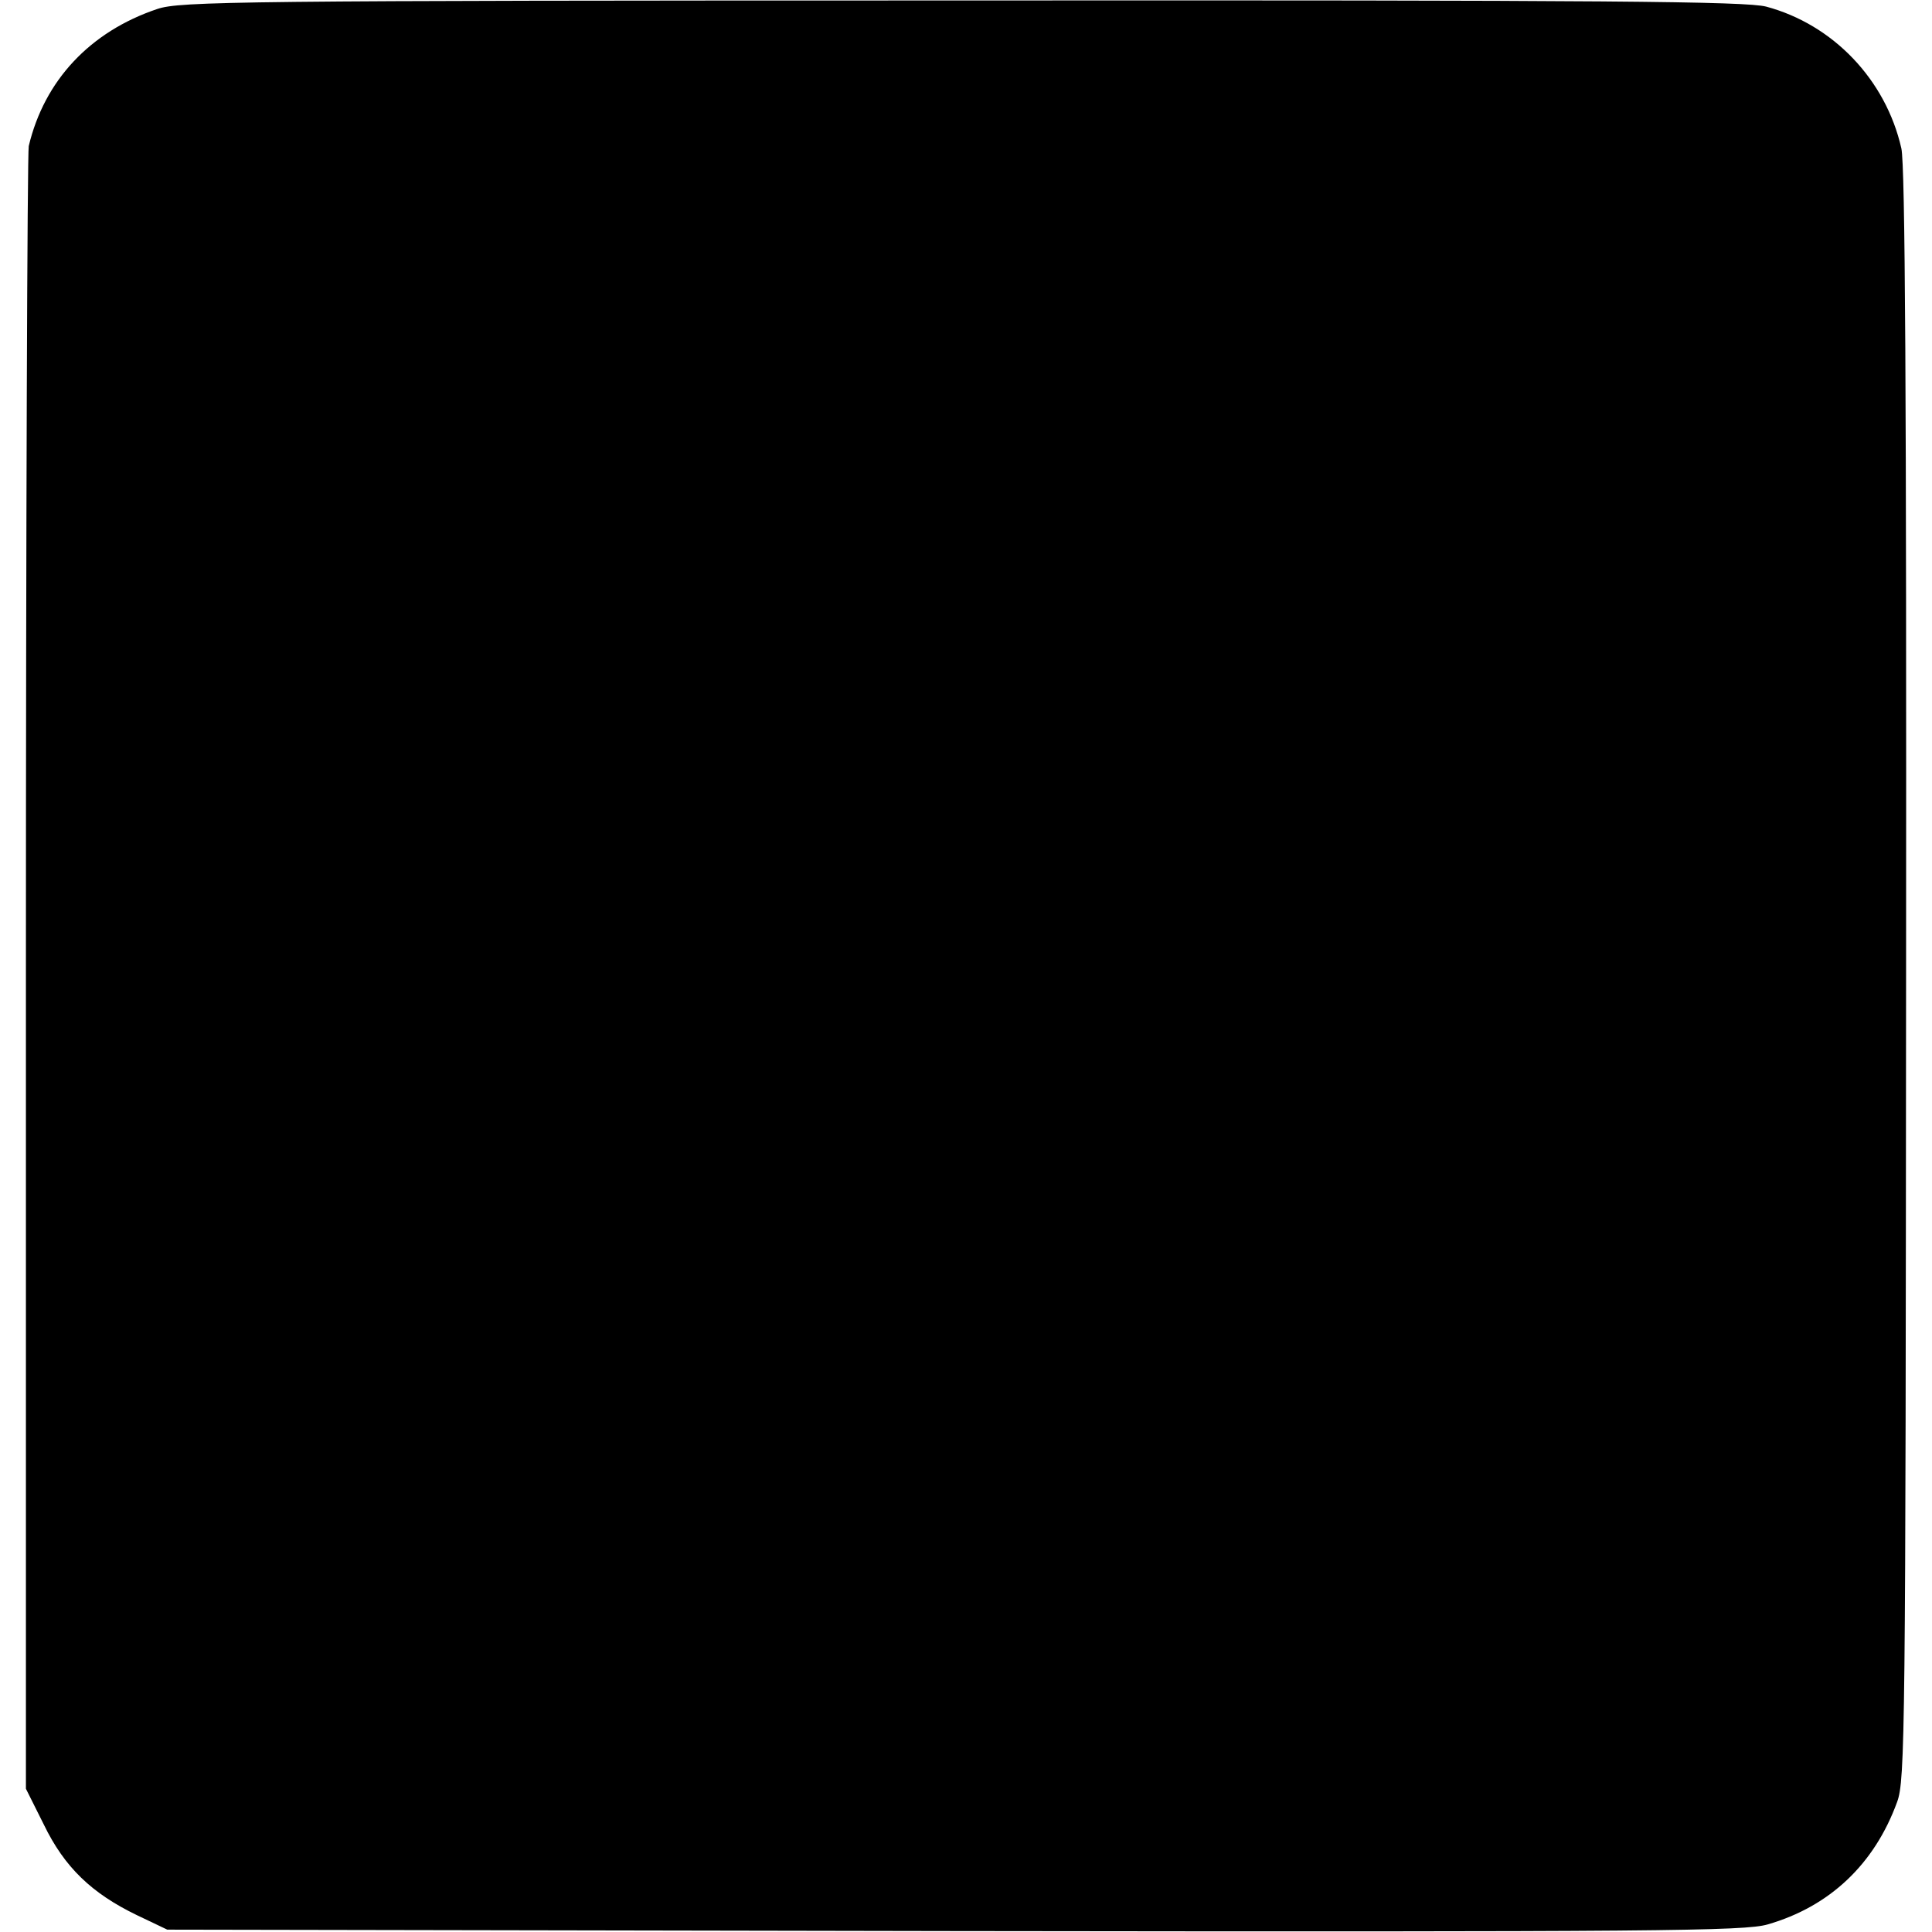 <?xml version="1.0" standalone="no"?>
<!DOCTYPE svg PUBLIC "-//W3C//DTD SVG 20010904//EN"
 "http://www.w3.org/TR/2001/REC-SVG-20010904/DTD/svg10.dtd">
<svg version="1.0" xmlns="http://www.w3.org/2000/svg"
 width="410pt" height="410pt" viewBox="0 0 410 410"
 preserveAspectRatio="xMidYMid meet">
<g transform="translate(0,410) scale(0.1,-0.1)"
fill="#000000" stroke="none">
<path d="M334 4081 c-143 -48 -240 -152 -273 -291 -3 -14 -6 -804 -6 -1756 l0
-1730 38 -76 c44 -91 102 -146 197 -192 l65 -31 1671 -3 c1501 -2 1676 0 1725
14 132 38 227 128 275 260 17 46 18 145 19 1754 1 1242 -2 1719 -10 1755 -33
146 -145 263 -287 301 -44 11 -321 14 -1708 13 -1541 0 -1658 -2 -1706 -18z"/>
</g>
</svg>
